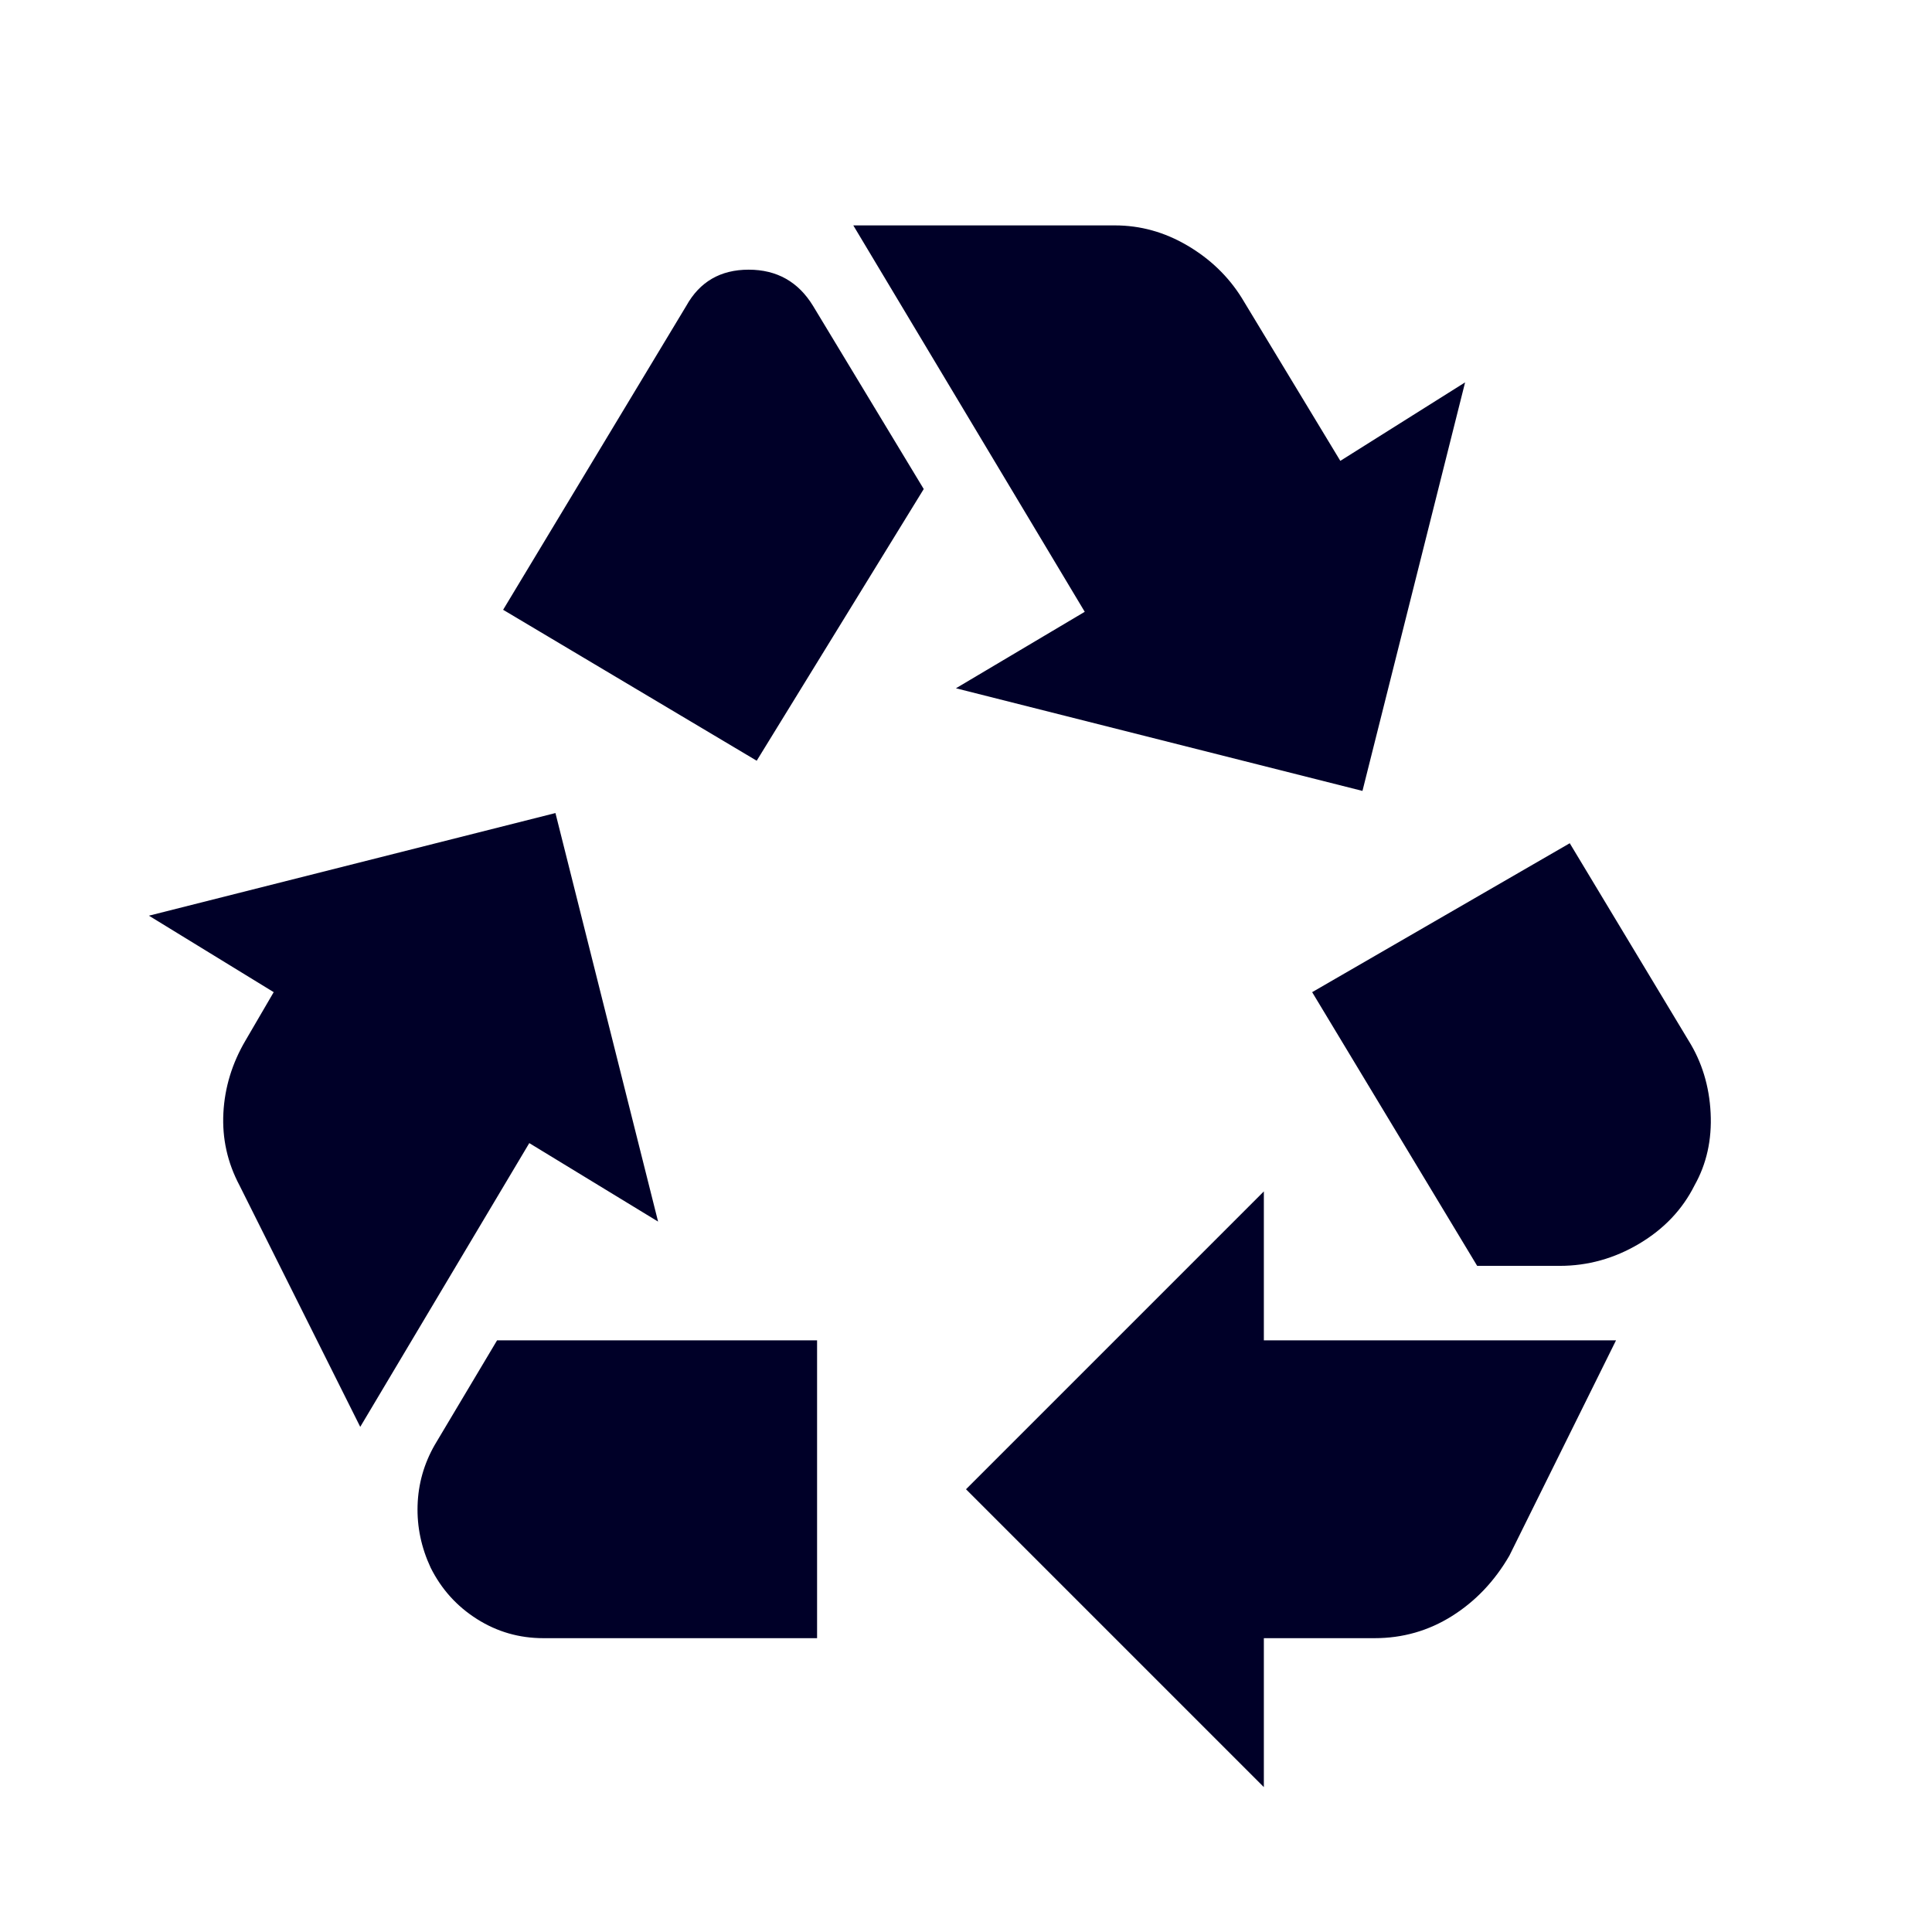 <svg width="72" height="72" viewBox="0 0 72 72" fill="none" xmlns="http://www.w3.org/2000/svg">
<path d="M28.2 28.35L34.425 18.225L30.3 11.4C29.75 10.5 28.95 10.05 27.9 10.05C26.85 10.05 26.075 10.5 25.575 11.4L18.75 22.725L28.2 28.35ZM55.05 47.175L48.9 36.975L58.5 31.425L62.925 38.775C63.425 39.575 63.7 40.475 63.75 41.475C63.8 42.475 63.6 43.375 63.15 44.175C62.7 45.075 62.012 45.8 61.087 46.35C60.162 46.9 59.175 47.175 58.125 47.175H55.05ZM47.1 66.6L36 55.5L47.1 44.4V49.95H60.225L56.25 57.975C55.7 58.925 54.987 59.675 54.112 60.225C53.237 60.775 52.275 61.05 51.225 61.05H47.1V66.6ZM20.25 61.05C19.35 61.05 18.525 60.812 17.775 60.337C17.025 59.862 16.45 59.225 16.05 58.425C15.7 57.675 15.537 56.9 15.562 56.1C15.587 55.3 15.8 54.55 16.2 53.85L18.525 49.95H30.45V61.05H20.25ZM13.425 53.175L8.925 44.175C8.475 43.325 8.275 42.425 8.325 41.475C8.375 40.525 8.65 39.625 9.15 38.775L10.2 36.975L5.55 34.125L20.7 30.3L24.525 45.525L19.725 42.6L13.425 53.175ZM50.775 29.475L35.625 25.65L40.425 22.8L31.8 8.4H41.55C42.5 8.4 43.4 8.65 44.25 9.15C45.1 9.65 45.775 10.3 46.275 11.1L49.95 17.175L54.6 14.25L50.775 29.475Z" fill="#000028"/>
</svg>

